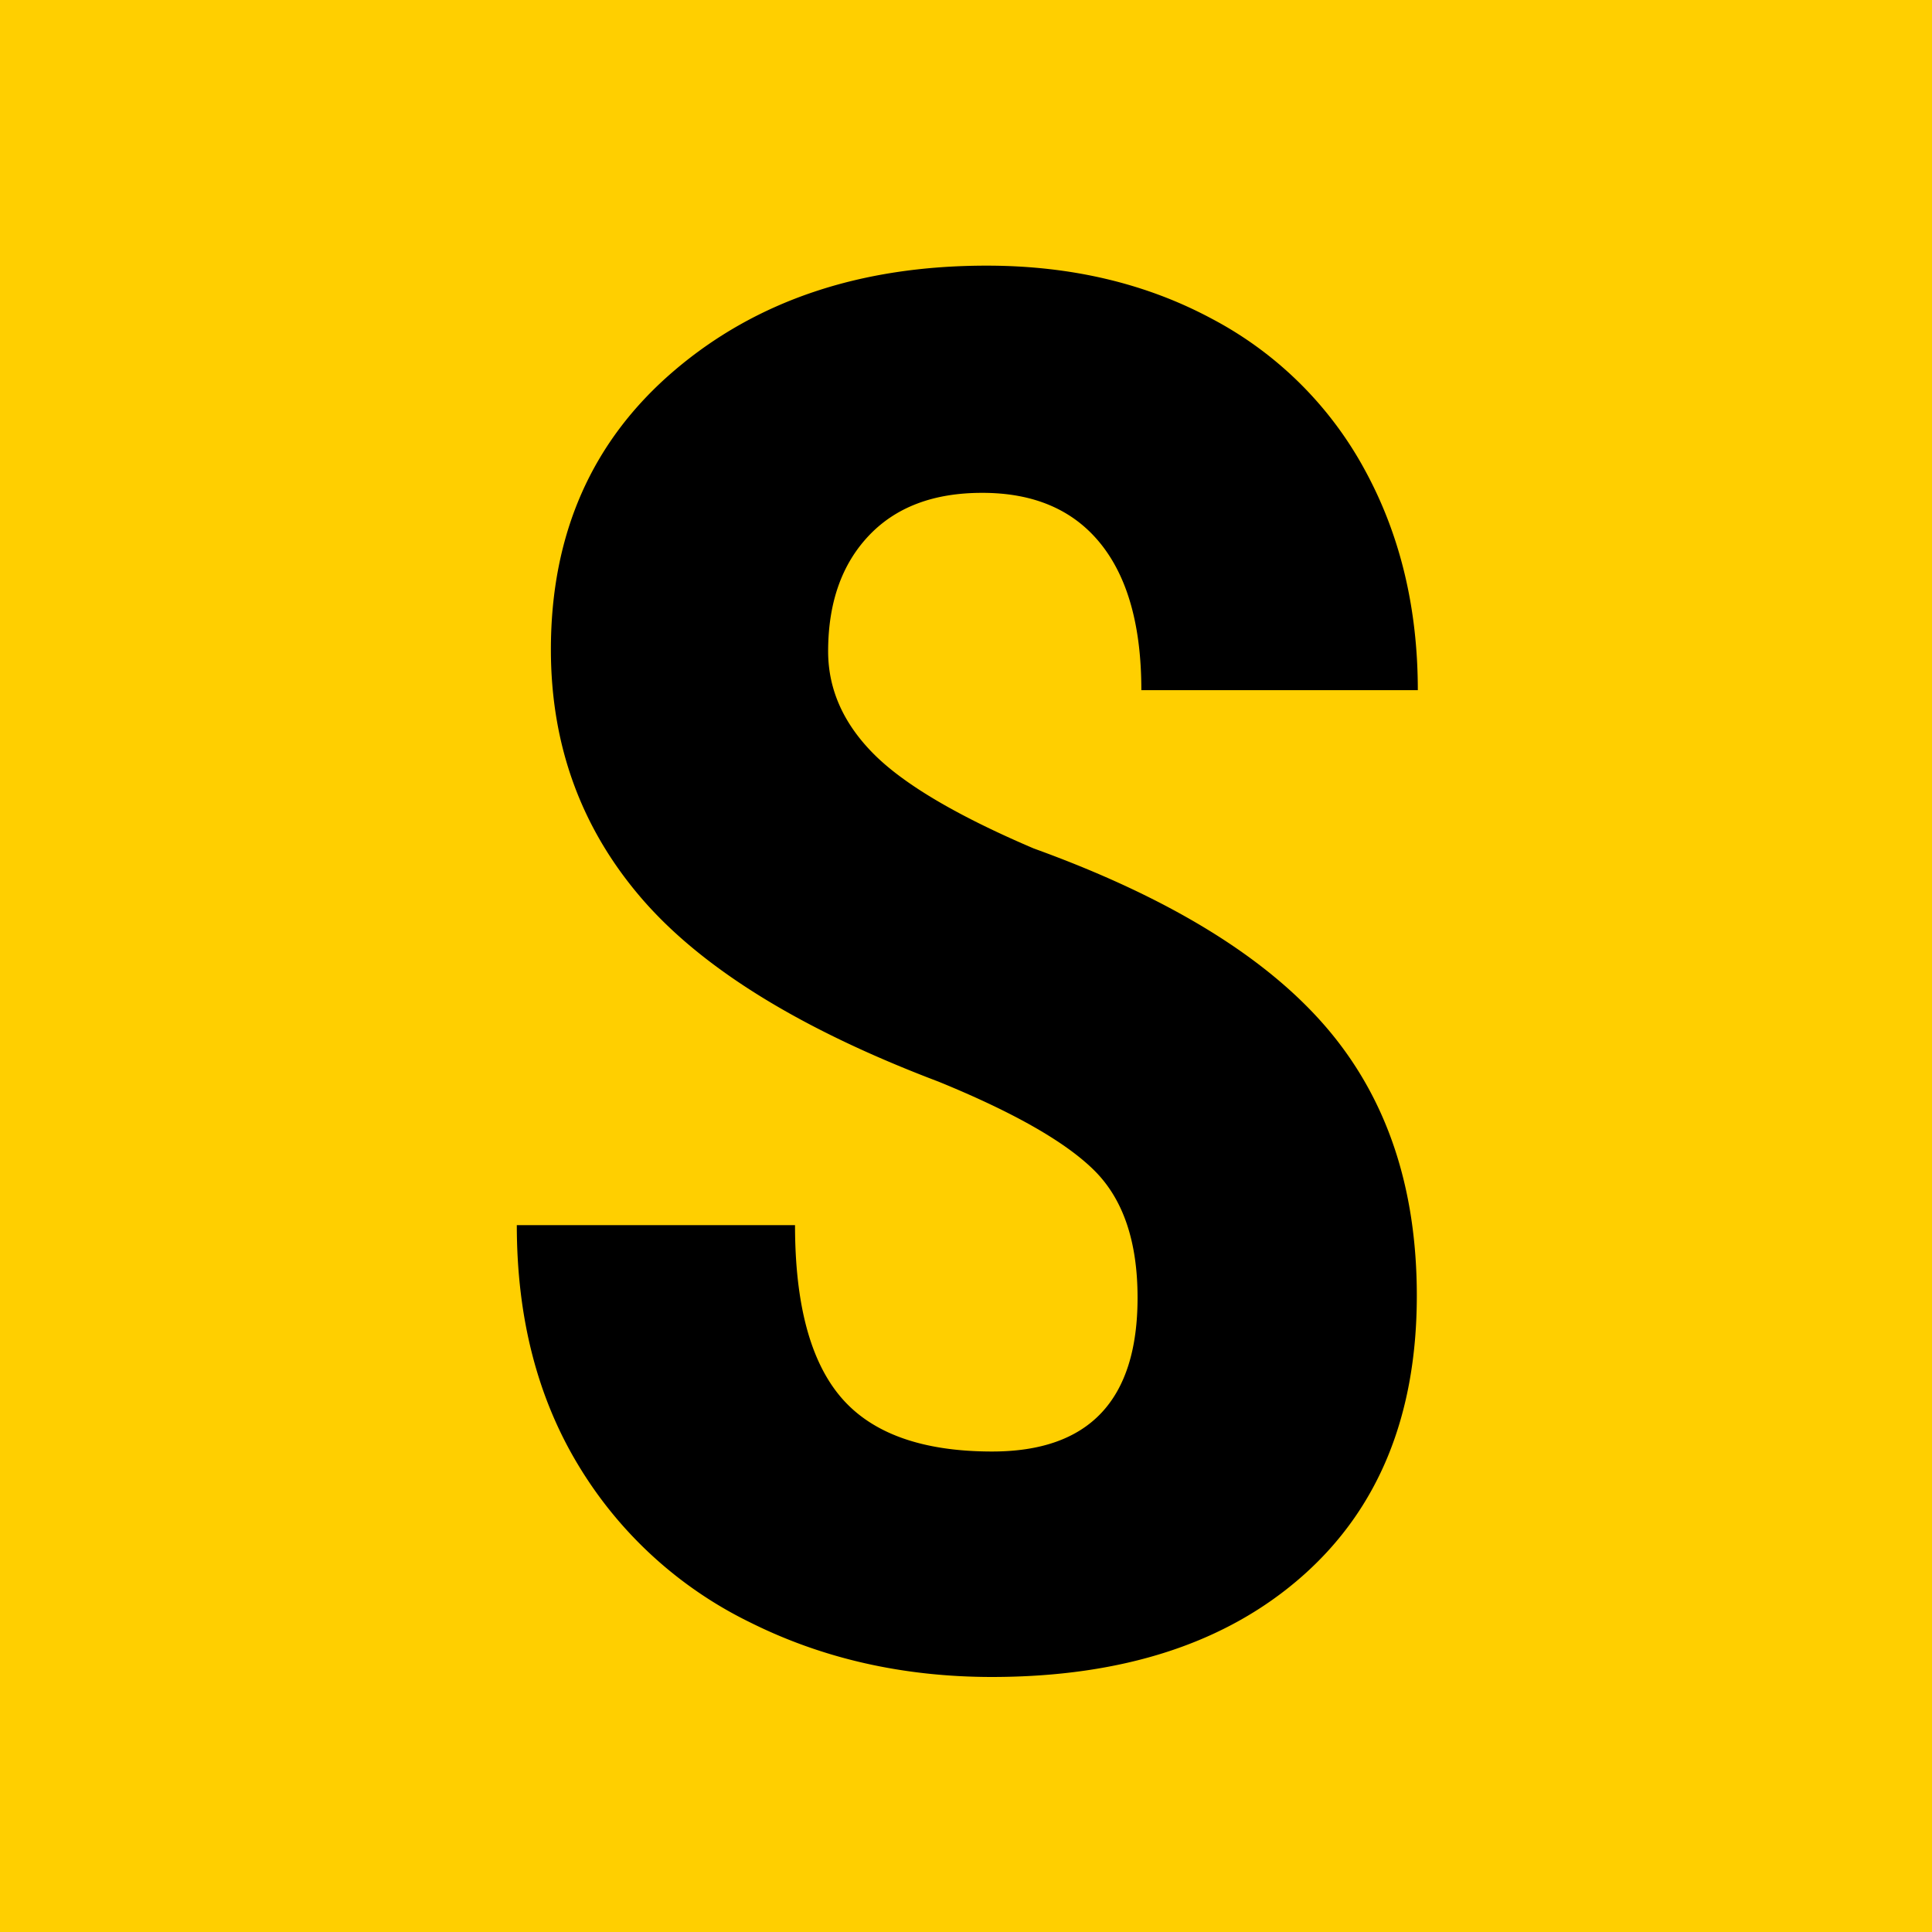 <svg id="Layer_1" data-name="Layer 1" xmlns="http://www.w3.org/2000/svg" viewBox="0 0 500 500"><defs><style>.cls-1{fill:#ffcf00;}</style></defs><rect class="cls-1" width="500" height="500"/><path d="M294.4,335.84q0-21.73-11.11-32.84t-40.4-23.07Q189.42,259.67,166,232.45t-23.43-64.34q0-44.91,31.86-72.14t80.93-27.22q32.71,0,58.35,13.79a95.76,95.76,0,0,1,39.43,38.94q13.78,25.15,13.79,57.13H295.38q0-24.9-10.62-38t-30.64-13.06q-18.81,0-29.3,11.11t-10.5,29.9q0,14.66,11.72,26.49t41.51,24.54q52,18.8,75.56,46.14t23.56,69.58q0,46.39-29.54,72.51T256.8,434q-34.43,0-62.74-14.16a106.17,106.17,0,0,1-44.31-40.52q-16-26.37-16-62.26h72q0,30.76,12,44.68t39.06,13.91Q294.4,375.63,294.4,335.84Z" transform="translate(0 0)"/></svg>